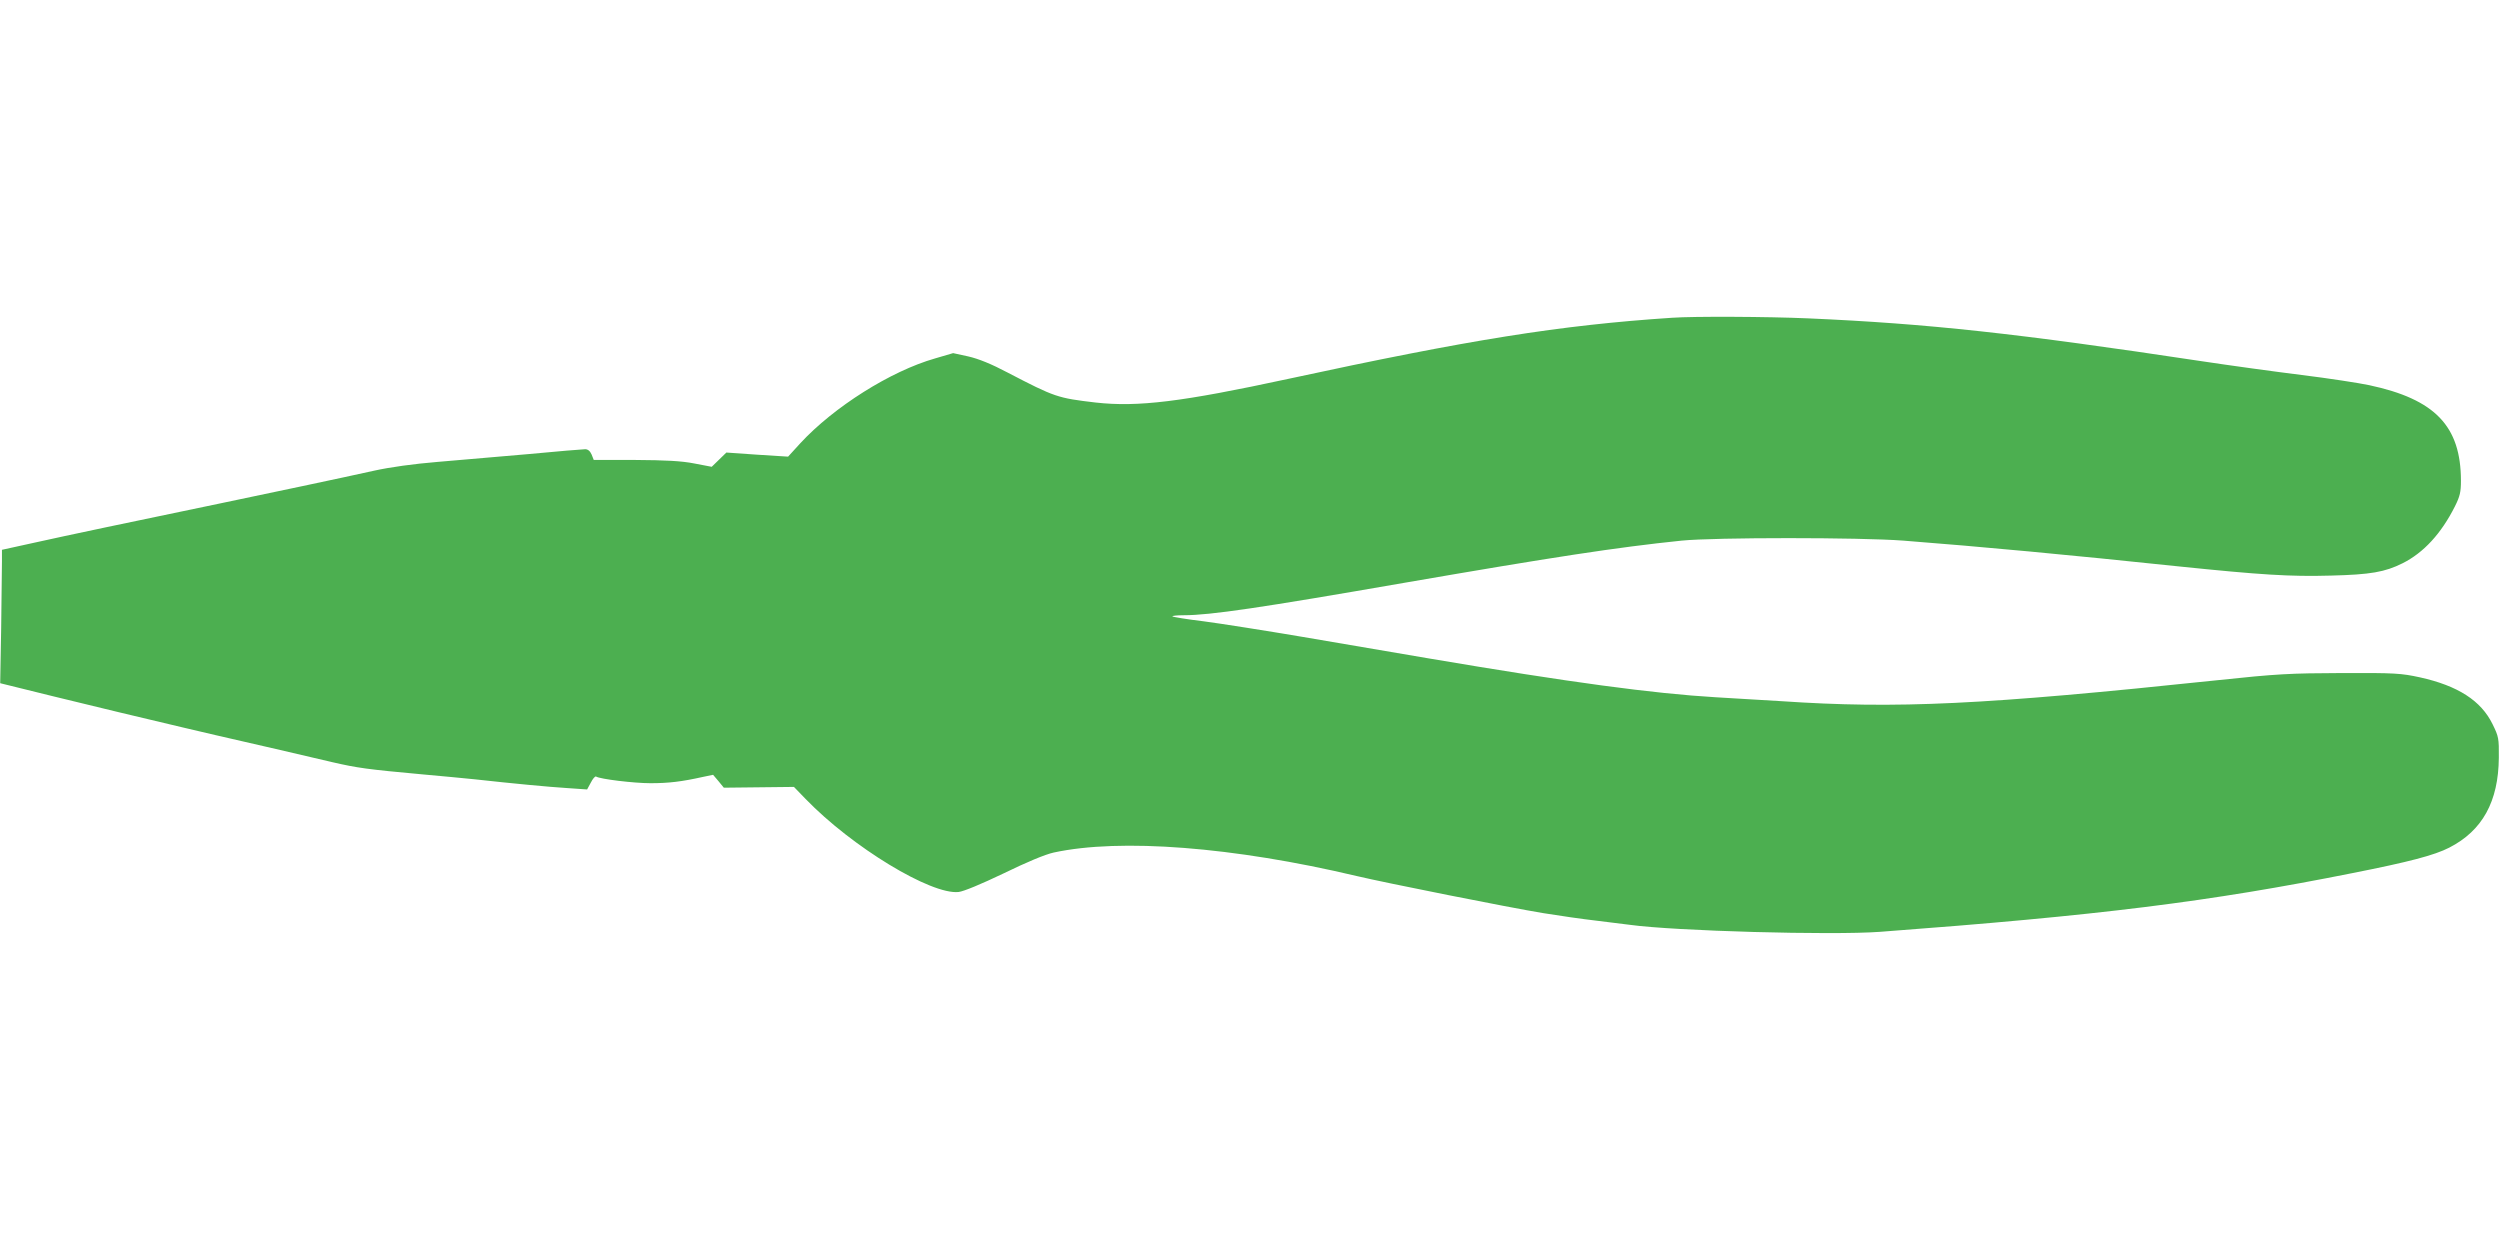 <?xml version="1.0" standalone="no"?>
<!DOCTYPE svg PUBLIC "-//W3C//DTD SVG 20010904//EN"
 "http://www.w3.org/TR/2001/REC-SVG-20010904/DTD/svg10.dtd">
<svg version="1.0" xmlns="http://www.w3.org/2000/svg"
 width="1280pt" height="640pt" viewBox="0 0 1280 640"
 preserveAspectRatio="xMidYMid meet">
<g transform="translate(0,640) scale(0.1,-0.1)"
fill="#4caf50" stroke="none">
<path d="M8560 4773 c-574 -38 -1035 -112 -1965 -313 -546 -118 -769 -145
-985 -121 -195 23 -208 27 -450 153 -85 45 -150 71 -202 83 l-78 17 -92 -27
c-228 -65 -519 -249 -690 -434 l-63 -69 -158 10 -158 11 -38 -37 -37 -36 -89
17 c-66 13 -147 17 -302 18 l-213 0 -11 28 c-8 18 -19 27 -33 27 -12 0 -143
-11 -291 -25 -149 -13 -358 -31 -465 -40 -122 -10 -244 -27 -325 -45 -143 -32
-569 -122 -795 -169 -438 -91 -785 -164 -937 -198 l-173 -38 0 -60 c0 -33 -2
-187 -4 -341 l-5 -282 267 -66 c233 -57 453 -110 670 -161 80 -19 195 -46 497
-115 77 -18 196 -46 265 -62 130 -30 180 -37 465 -63 94 -8 213 -20 265 -25
199 -22 379 -39 475 -45 l101 -7 19 35 c10 20 22 34 27 31 20 -13 193 -34 279
-34 93 0 159 8 267 32 l53 11 28 -33 27 -33 180 2 179 2 60 -62 c238 -246 642
-491 783 -476 26 3 115 40 230 95 119 58 212 97 257 107 341 74 921 29 1550
-120 152 -36 779 -161 955 -190 80 -13 204 -31 275 -39 72 -9 147 -18 169 -21
232 -32 1035 -54 1281 -36 1125 84 1685 154 2421 301 288 57 418 91 494 130
170 87 252 236 254 460 1 100 -1 109 -32 172 -59 121 -178 197 -372 240 -97
21 -127 23 -400 22 -265 -1 -330 -4 -640 -37 -1196 -126 -1638 -147 -2230
-107 -80 5 -230 14 -335 20 -320 19 -745 76 -1470 199 -159 27 -450 77 -645
110 -195 33 -424 69 -508 80 -84 10 -156 22 -159 25 -4 3 23 6 58 6 136 0 392
38 1129 166 758 131 1089 182 1420 216 170 17 911 17 1135 0 400 -31 850 -73
1410 -132 418 -43 570 -53 780 -47 202 5 276 18 366 63 108 54 198 152 268
291 26 52 31 74 31 131 0 280 -132 418 -470 490 -52 11 -207 35 -345 52 -137
17 -369 49 -515 71 -941 142 -1398 192 -2013 219 -208 9 -585 11 -697 3z"/>
</g>
</svg>
